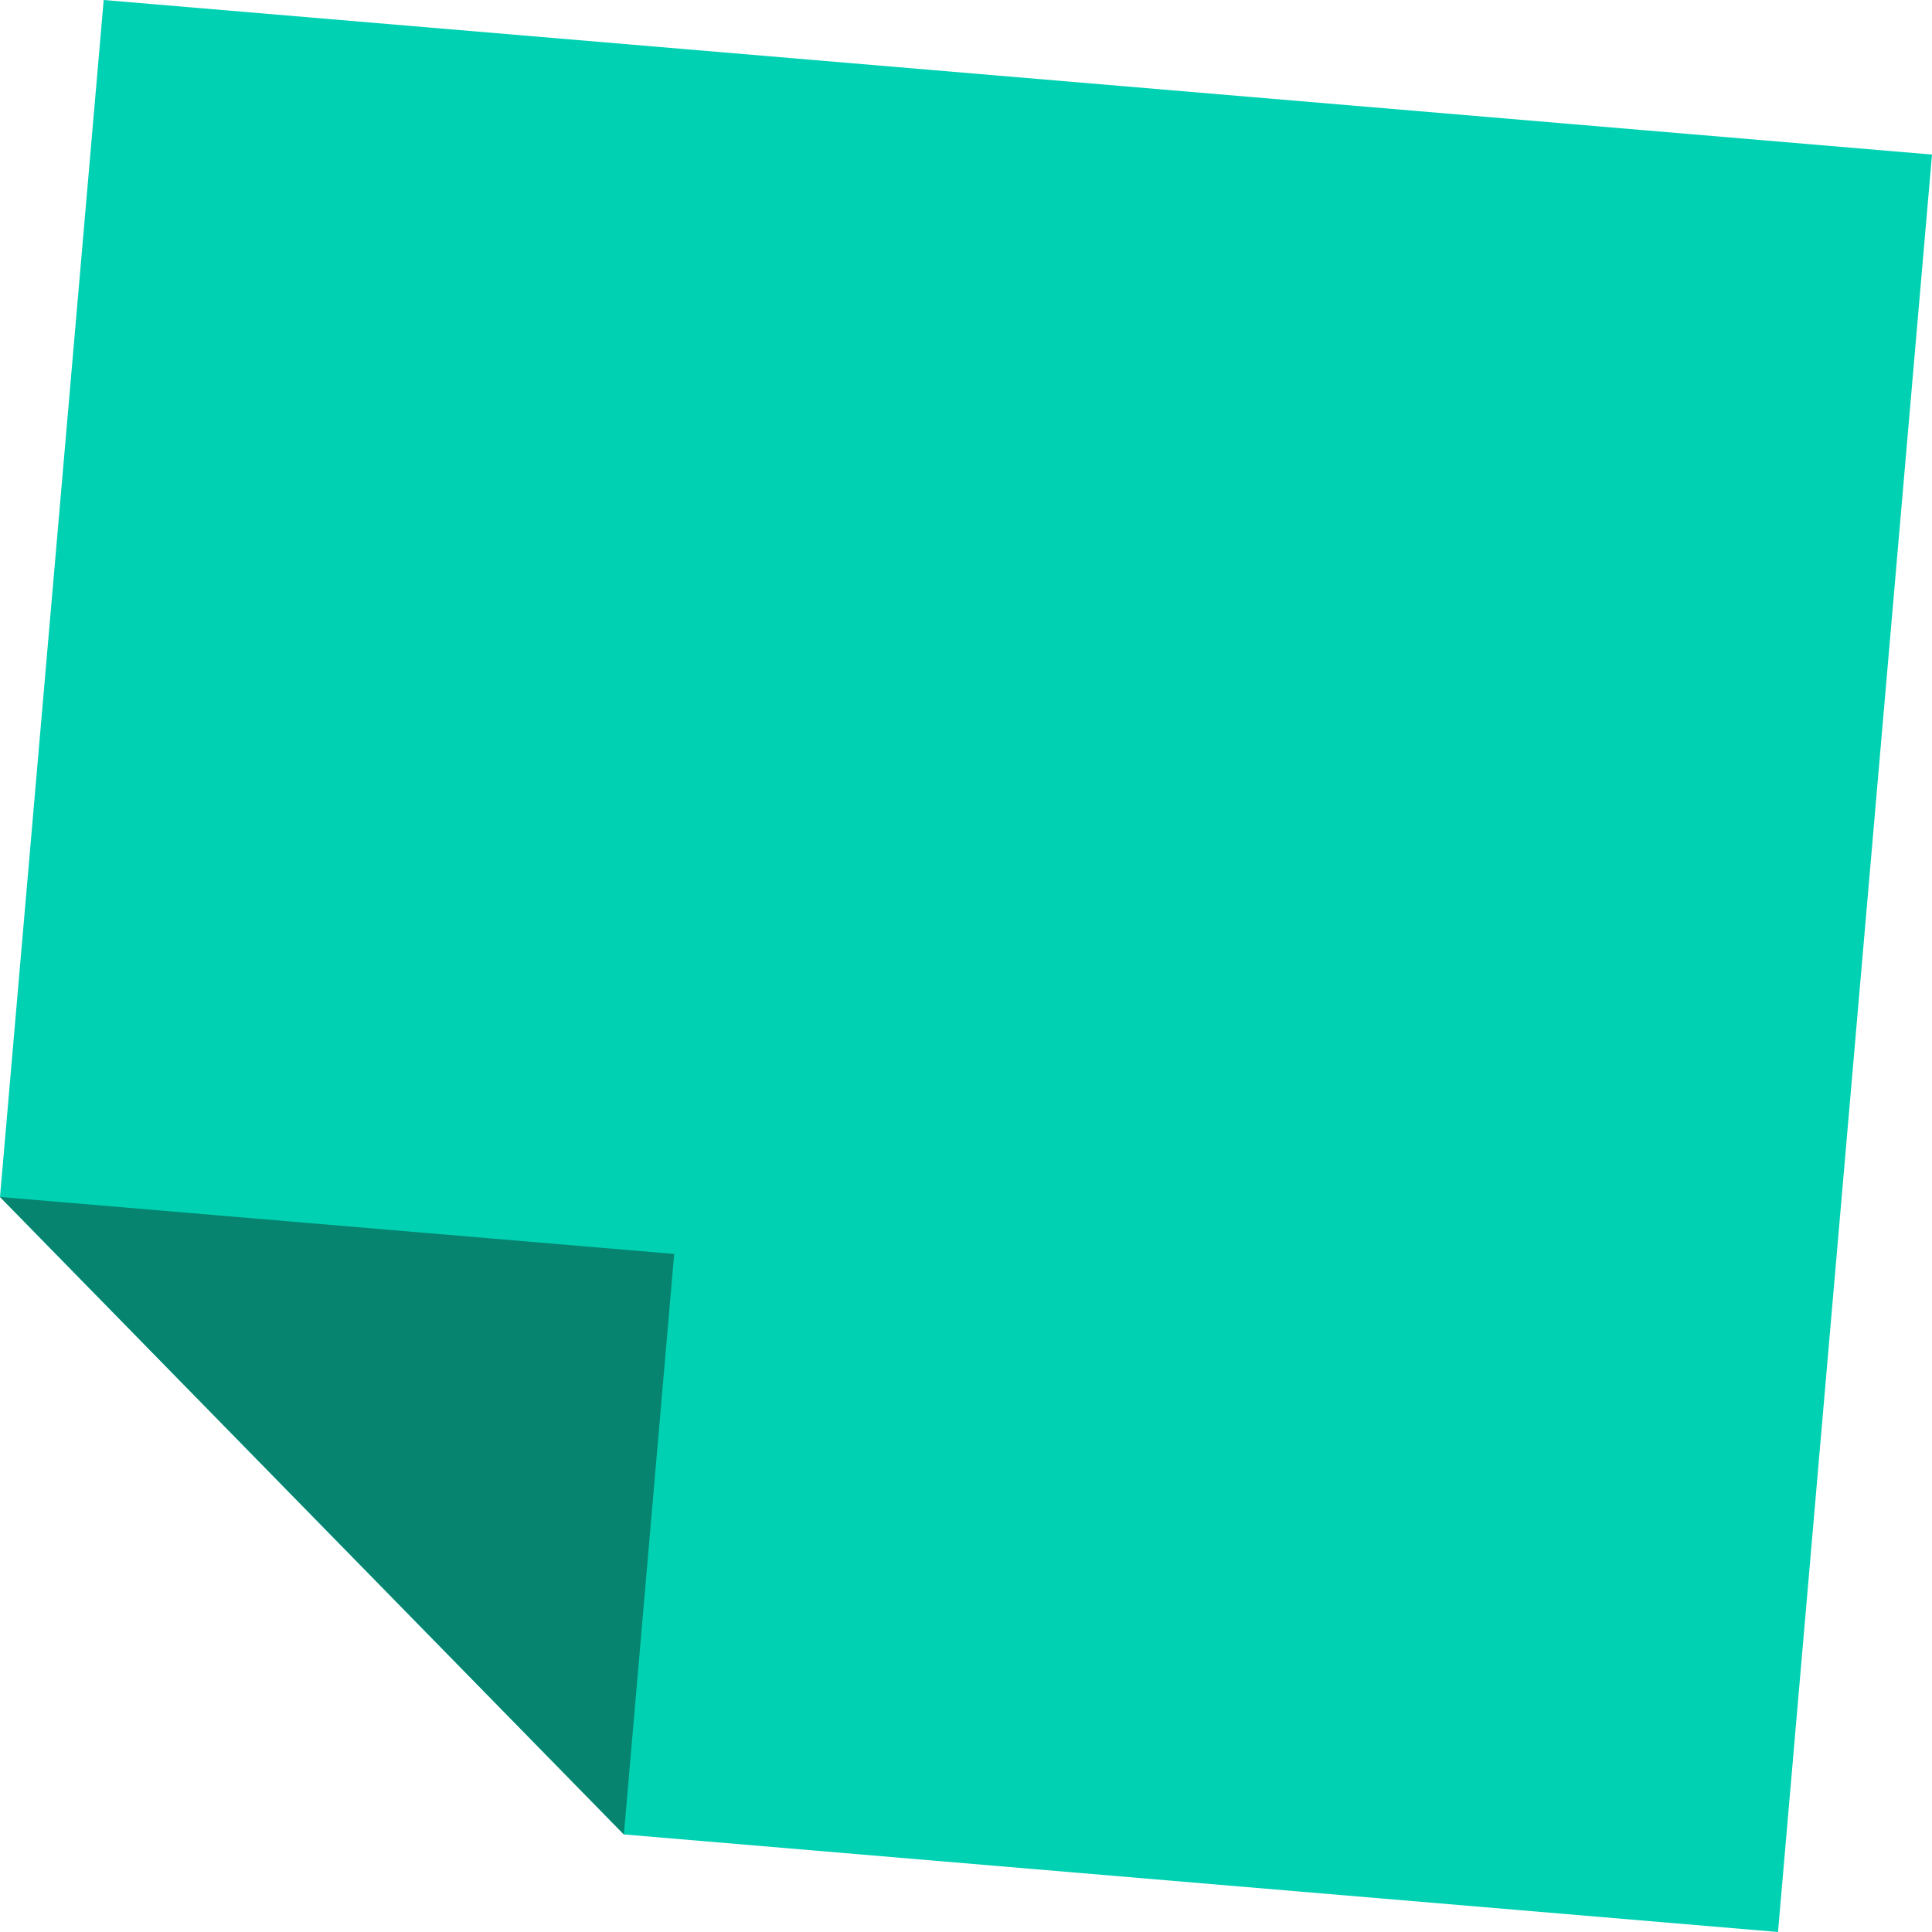 <?xml version="1.0" encoding="utf-8"?>
<!-- Generator: Adobe Illustrator 16.0.0, SVG Export Plug-In . SVG Version: 6.00 Build 0)  -->
<!DOCTYPE svg PUBLIC "-//W3C//DTD SVG 1.1//EN" "http://www.w3.org/Graphics/SVG/1.1/DTD/svg11.dtd">
<svg version="1.1" id="Layer_1"
	xmlns="http://www.w3.org/2000/svg"
	xmlns:xlink="http://www.w3.org/1999/xlink" x="0px" y="0px" width="24px" height="24px" viewBox="-451 549 24 24" enable-background="new -451 549 24 24" xml:space="preserve">
	<polygon fill="#00D1B2" points="-451,563.869 -449.712,549 -427,550.92 -428.913,573 -443.25,571.788 "/>
	<polygon fill="#06846F" points="-451,563.869 -442.625,564.577 -443.25,571.788 "/>
</svg>

